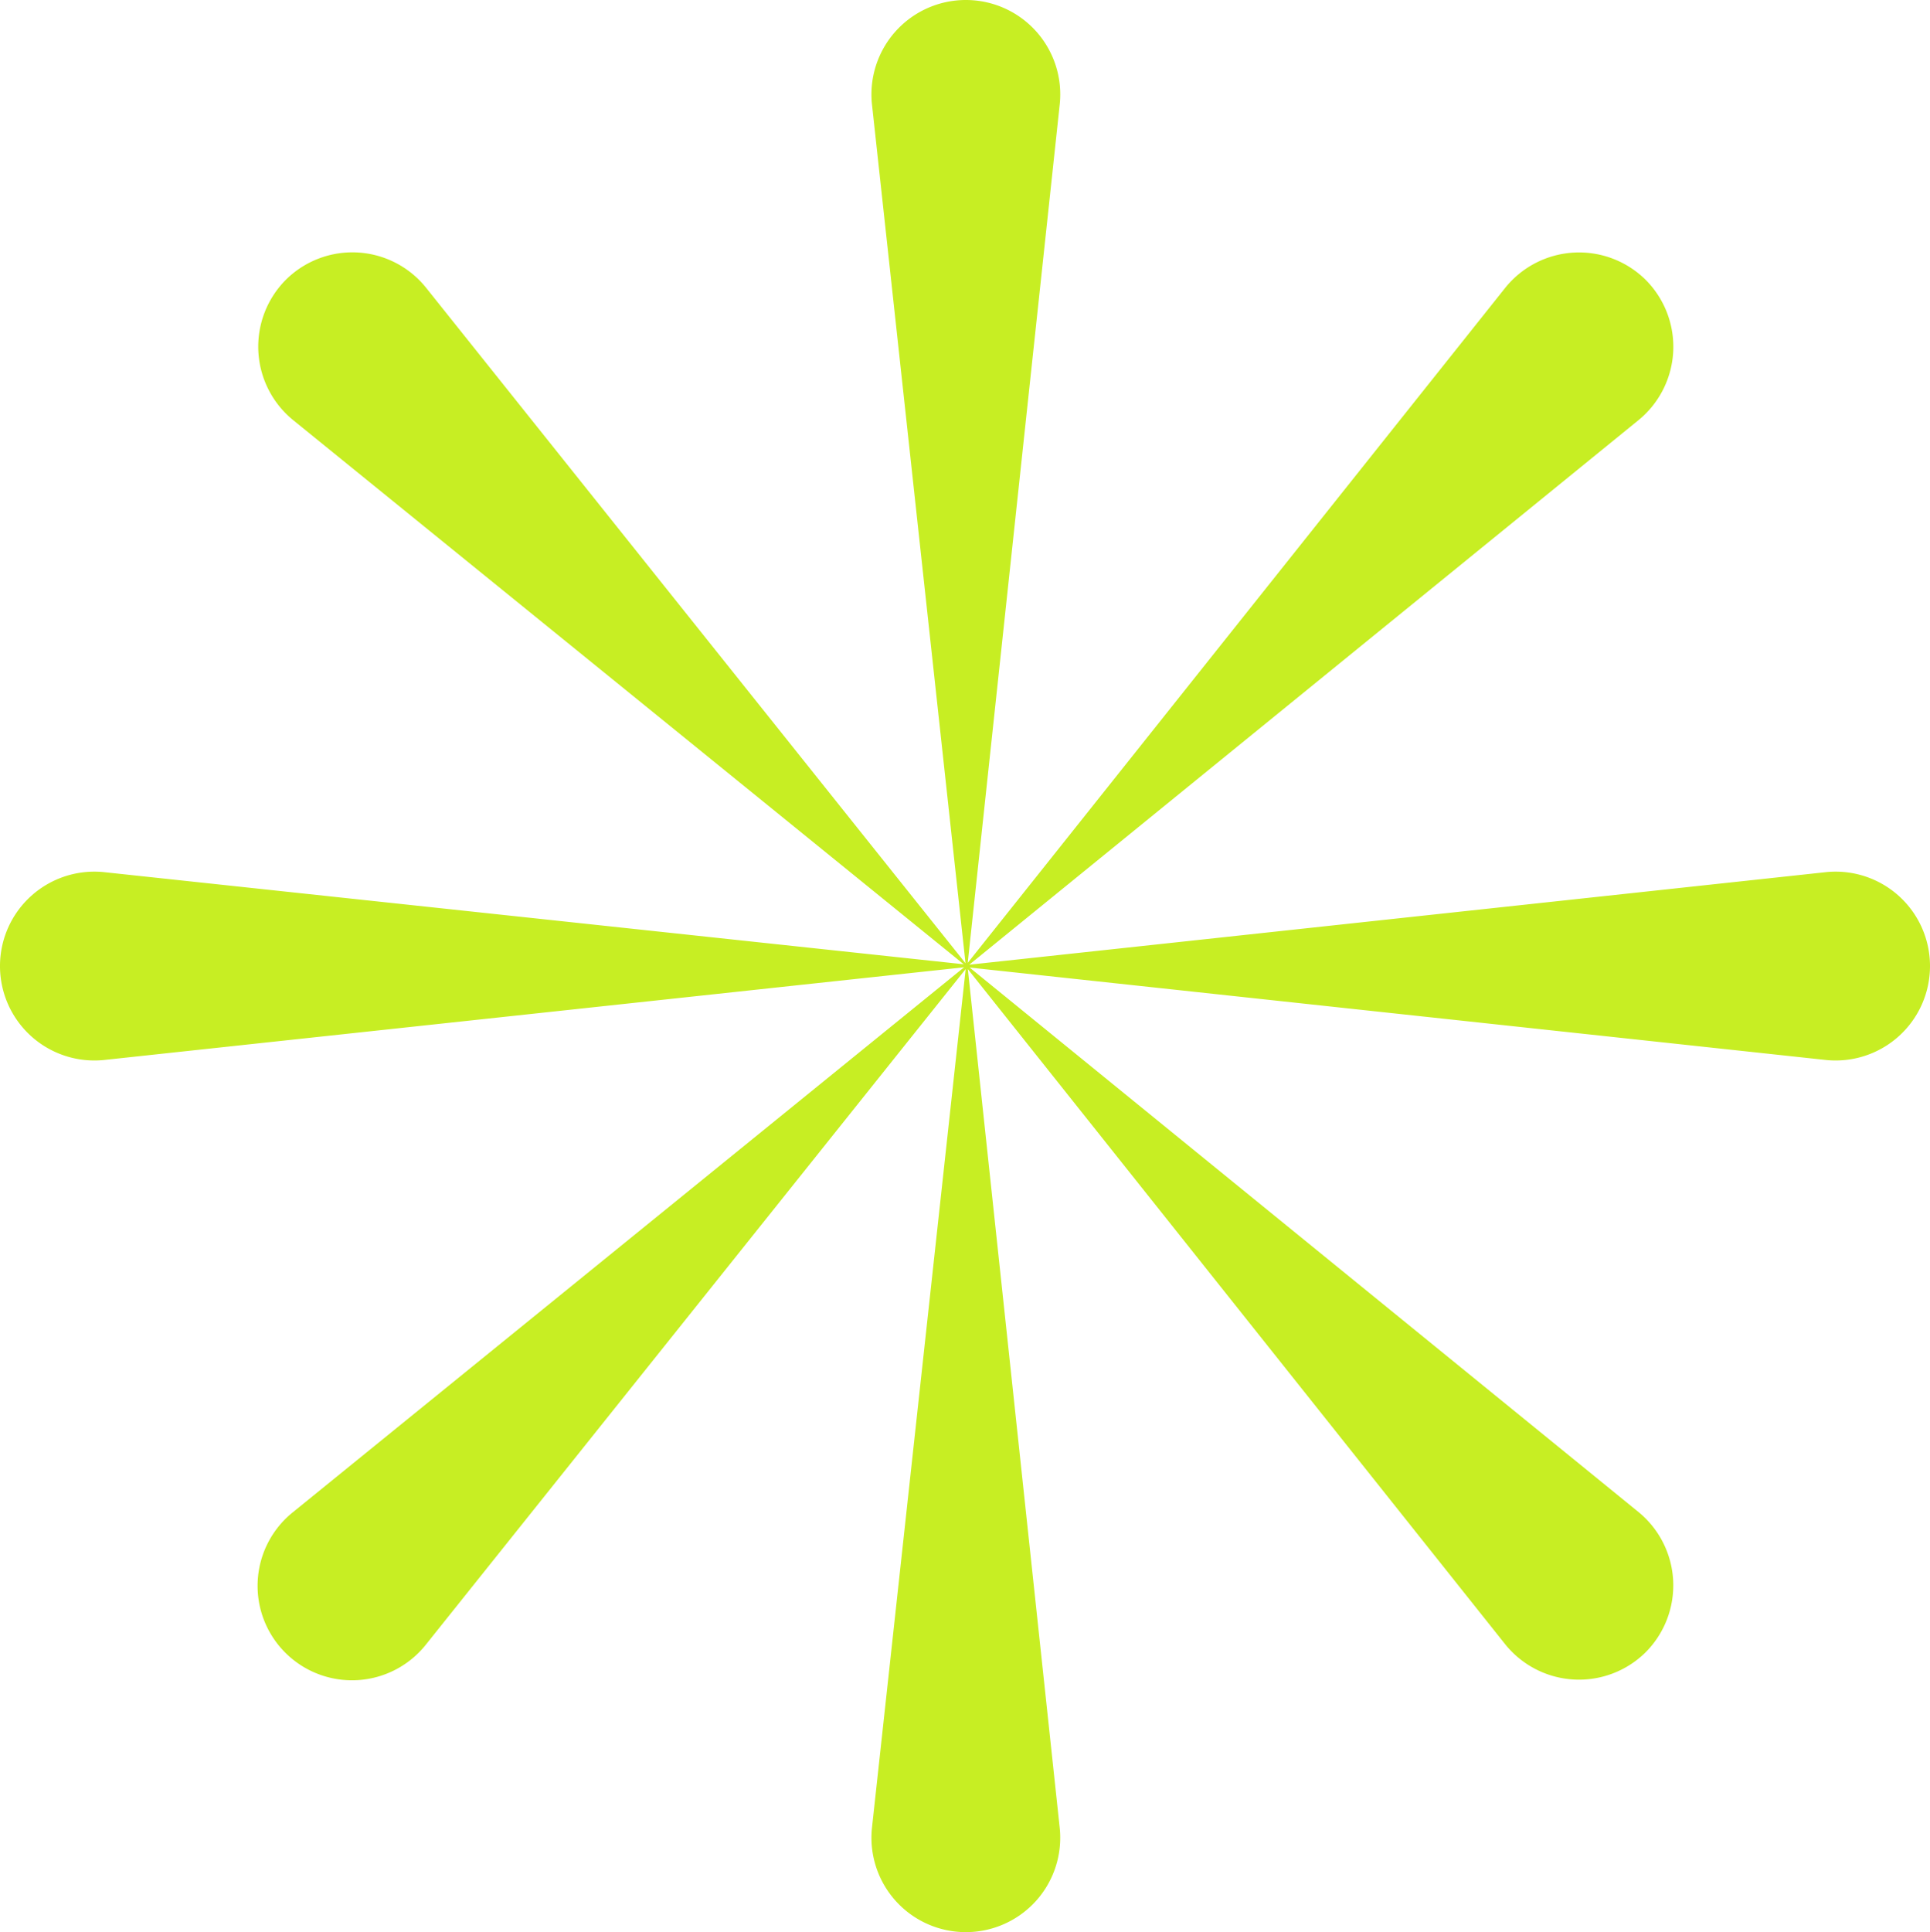 <svg xmlns="http://www.w3.org/2000/svg" viewBox="0 0 366.74 367.06"><g id="Layer_2" data-name="Layer 2"><g id="Layer_1-2" data-name="Layer 1"><path d="M346.86,165.7,184.18,183.27,311.36,79.81a18,18,0,0,0,1.32-26.68h0A18,18,0,0,0,286,54.71L183.89,182.92h0l17.47-163A17.93,17.93,0,0,0,183.53,0h0A17.93,17.93,0,0,0,165.7,19.88L183.47,183h0L81,54.71a17.94,17.94,0,0,0-26.66-1.58h0A18,18,0,0,0,55.7,79.81L183.13,183.19h0L19.88,165.7A17.93,17.93,0,0,0,0,183.53H0a17.93,17.93,0,0,0,19.88,17.83l163.32-17.6h0L55.7,287.25A17.94,17.94,0,1,0,81,312.35L183.5,184.1h0L165.7,347.18a17.93,17.93,0,0,0,17.83,19.88h0a17.93,17.93,0,0,0,17.83-19.88L183.91,184.11h0L286,312.35a18,18,0,0,0,26.67,1.58h0a18,18,0,0,0-1.32-26.68L184.25,183.81l162.61,17.55a17.93,17.93,0,0,0,19.88-17.83h0A17.93,17.93,0,0,0,346.86,165.7Z" style="fill:#c7ee23"></path></g></g></svg>